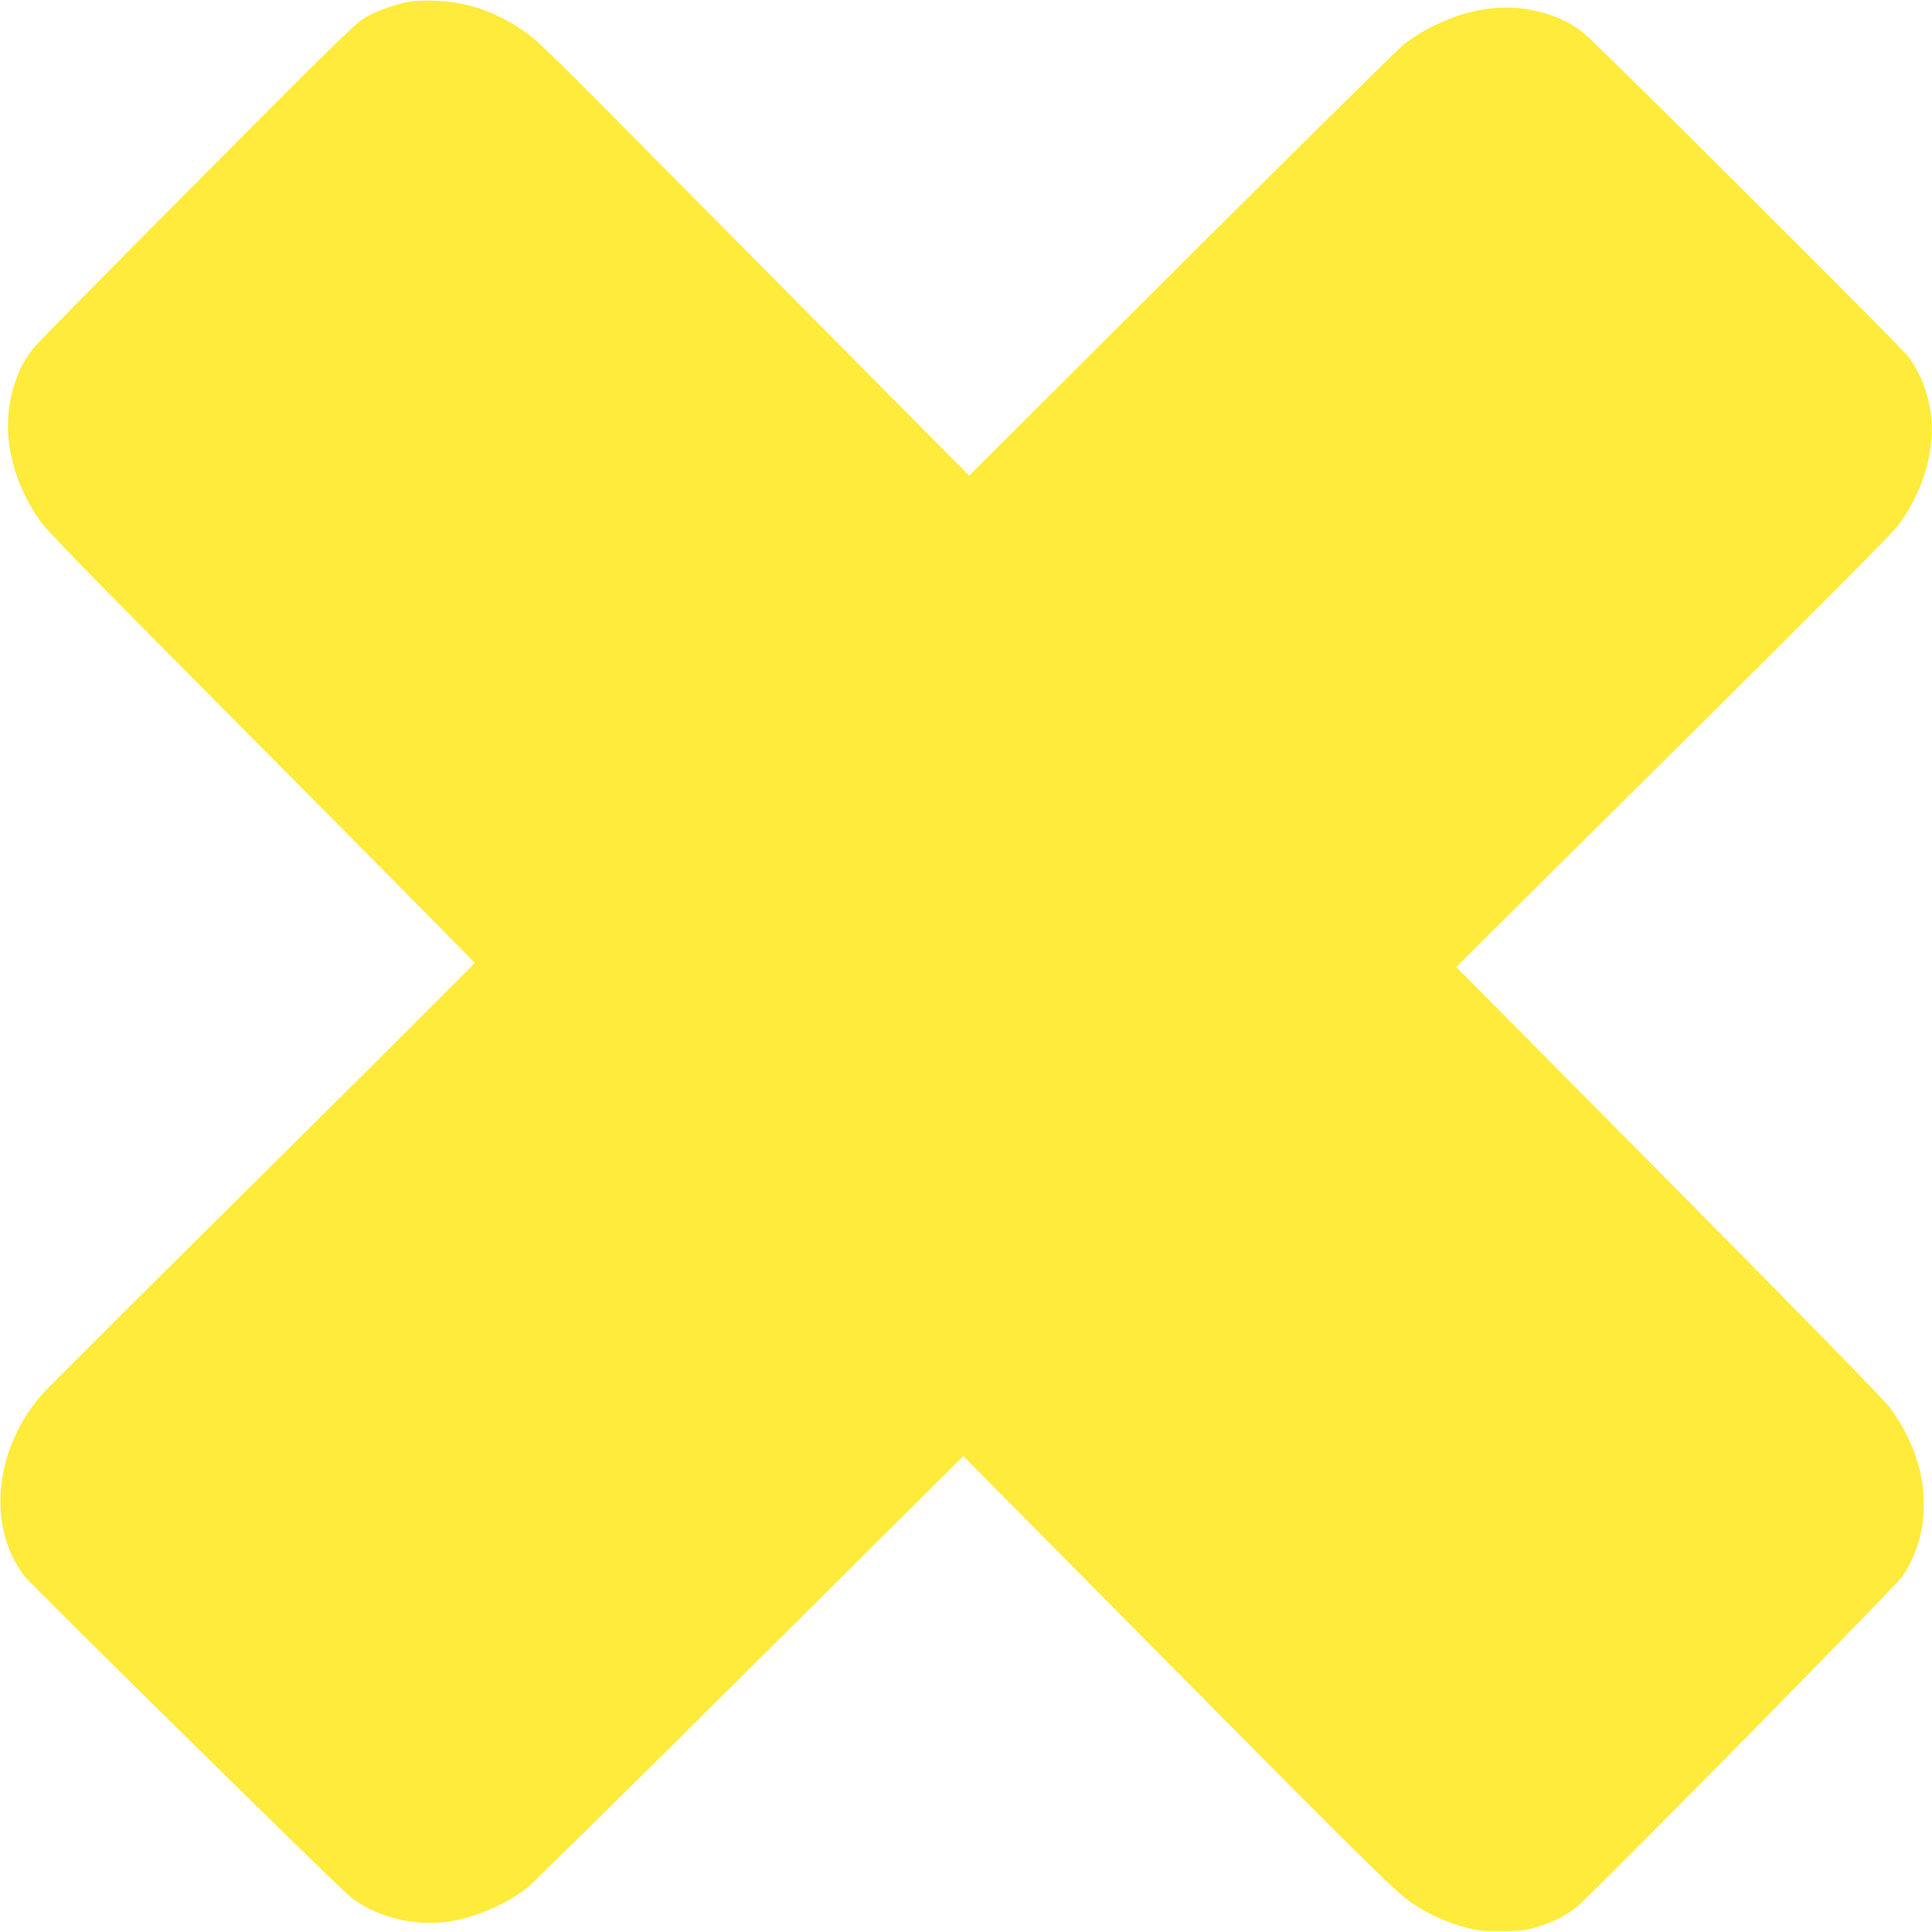 <?xml version="1.0" standalone="no"?>
<!DOCTYPE svg PUBLIC "-//W3C//DTD SVG 20010904//EN"
 "http://www.w3.org/TR/2001/REC-SVG-20010904/DTD/svg10.dtd">
<svg version="1.0" xmlns="http://www.w3.org/2000/svg"
 width="1280pt" height="1280pt" viewBox="0 0 1280 1280"
 preserveAspectRatio="xMidYMid meet">
<g transform="translate(0,1280) scale(0.1,-0.1)"
fill="#ffeb3b" stroke="none">
<path d="M2717 12790 c-85 -15 -190 -51 -272 -92 -78 -39 -100 -60 -1128
-1092 -576 -578 -1068 -1078 -1093 -1110 -66 -86 -92 -134 -124 -229 -97 -286
-43 -606 153 -900 53 -80 245 -277 1477 -1516 778 -783 1415 -1427 1415 -1431
0 -4 -631 -634 -1402 -1398 -772 -765 -1428 -1419 -1458 -1453 -324 -363 -376
-885 -121 -1213 50 -64 2041 -2024 2146 -2113 166 -140 425 -208 661 -174 179
26 383 114 525 227 37 30 701 684 1476 1455 l1410 1402 227 -229 c125 -126
504 -508 841 -849 1599 -1615 1798 -1812 1905 -1884 112 -75 229 -128 361
-162 74 -20 113 -24 234 -23 127 1 156 4 233 27 109 34 185 71 262 132 89 69
2110 2120 2157 2189 220 321 186 767 -86 1126 -41 54 -582 607 -1466 1499
l-1402 1414 84 84 c45 46 690 686 1432 1421 891 884 1369 1365 1410 1419 106
141 182 314 211 482 40 228 -9 453 -139 635 -42 59 -2053 2064 -2152 2146
-129 106 -322 170 -517 170 -224 0 -478 -92 -677 -245 -35 -27 -696 -680
-1471 -1452 l-1408 -1404 -653 658 c-359 362 -931 939 -1272 1283 -891 900
-940 948 -1038 1013 -187 125 -368 185 -573 192 -66 2 -142 0 -168 -5z"/>
</g>
</svg>

